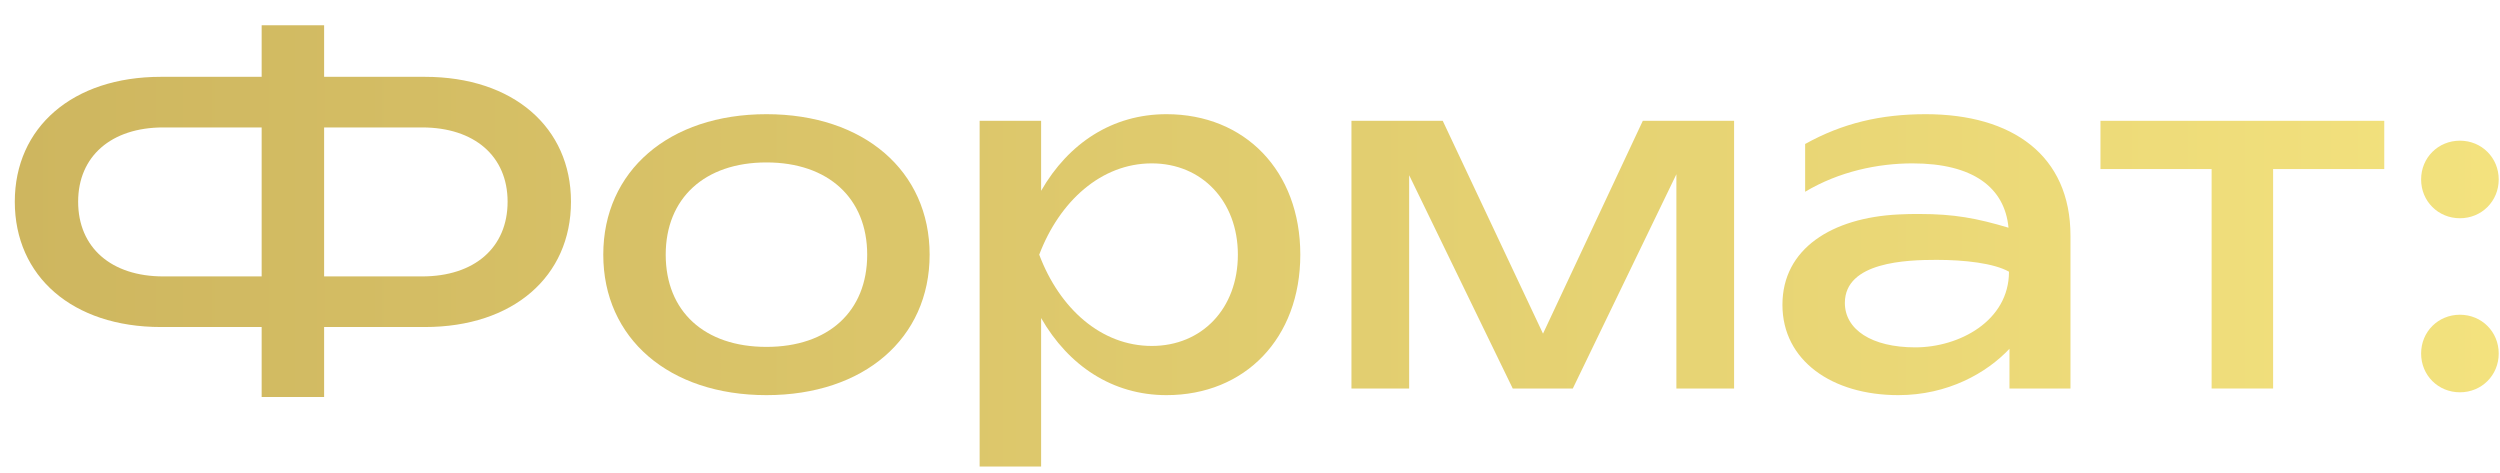 <?xml version="1.0" encoding="UTF-8"?> <svg xmlns="http://www.w3.org/2000/svg" width="74" height="14" viewBox="0 0 74 14" fill="none"><path d="M9.594 11.752H7.745V9.68H4.763C2.146 9.68 0.438 8.182 0.438 5.97C0.438 3.772 2.146 2.274 4.763 2.274H7.745V0.748H9.594V2.274H12.575C15.194 2.274 16.901 3.772 16.901 5.97C16.901 8.182 15.194 9.68 12.575 9.68H9.594V11.752ZM2.313 5.97C2.313 7.328 3.293 8.182 4.833 8.182H7.745V3.772H4.833C3.293 3.772 2.313 4.626 2.313 5.97ZM9.594 3.772V8.182H12.492C14.046 8.182 15.025 7.328 15.025 5.97C15.025 4.626 14.046 3.772 12.492 3.772H9.594Z" fill="url(#paint0_linear_259_1071)"></path><path d="M22.687 11.696C19.803 11.696 17.857 10.016 17.857 7.538C17.857 5.06 19.803 3.38 22.687 3.38C25.571 3.38 27.517 5.06 27.517 7.538C27.517 10.016 25.571 11.696 22.687 11.696ZM22.687 10.268C24.521 10.268 25.669 9.218 25.669 7.538C25.669 5.872 24.521 4.808 22.687 4.808C20.853 4.808 19.705 5.872 19.705 7.538C19.705 9.218 20.853 10.268 22.687 10.268Z" fill="url(#paint1_linear_259_1071)"></path><path d="M28.997 13.81V3.576H30.817V5.648C31.629 4.234 32.931 3.38 34.527 3.38C36.851 3.38 38.489 5.06 38.489 7.538C38.489 10.016 36.851 11.696 34.527 11.696C32.931 11.696 31.629 10.828 30.817 9.414V13.81H28.997ZM36.641 7.538C36.641 5.956 35.577 4.836 34.093 4.836C32.595 4.836 31.363 5.956 30.761 7.538C31.363 9.134 32.595 10.24 34.093 10.24C35.577 10.24 36.641 9.134 36.641 7.538Z" fill="url(#paint2_linear_259_1071)"></path><path d="M41.711 11.5H40.003V3.576H42.705L45.673 9.876L48.627 3.576H51.329V11.5H49.621V5.158L46.555 11.5H44.777L41.711 5.186V11.5Z" fill="url(#paint3_linear_259_1071)"></path><path d="M59.48 11.5V10.324C58.808 11.038 57.66 11.696 56.19 11.696C54.23 11.696 52.76 10.674 52.76 9.022C52.76 7.356 54.23 6.446 56.19 6.348C56.414 6.334 56.624 6.334 56.82 6.334C57.842 6.334 58.514 6.46 59.452 6.74C59.34 5.55 58.402 4.836 56.61 4.836C55.588 4.836 54.44 5.074 53.432 5.676V4.262C54.538 3.646 55.672 3.38 57.002 3.38C59.564 3.38 61.286 4.598 61.286 6.978V11.5H59.48ZM59.466 8.042C59.018 7.79 58.15 7.692 57.324 7.692C56.442 7.692 54.608 7.748 54.608 8.966C54.608 9.75 55.392 10.282 56.694 10.282C57.996 10.282 59.466 9.498 59.466 8.042Z" fill="url(#paint4_linear_259_1071)"></path><path d="M65.464 11.5V5.004H62.174V3.576H70.574V5.004H67.284V11.5H65.464Z" fill="url(#paint5_linear_259_1071)"></path><path d="M72.814 11.612C72.169 11.612 71.665 11.108 71.665 10.464C71.665 9.82 72.169 9.316 72.814 9.316C73.457 9.316 73.962 9.82 73.962 10.464C73.962 11.108 73.457 11.612 72.814 11.612ZM72.814 6.46C72.169 6.46 71.665 5.956 71.665 5.312C71.665 4.668 72.169 4.164 72.814 4.164C73.457 4.164 73.962 4.668 73.962 5.312C73.962 5.956 73.457 6.46 72.814 6.46Z" fill="url(#paint6_linear_259_1071)"></path><defs><linearGradient id="paint0_linear_259_1071" x1="0.438" y1="7.279" x2="73.962" y2="7.279" gradientUnits="userSpaceOnUse"><stop stop-color="#CEB65F"></stop><stop offset="1" stop-color="#F3E27E"></stop></linearGradient><linearGradient id="paint1_linear_259_1071" x1="0.438" y1="7.279" x2="73.962" y2="7.279" gradientUnits="userSpaceOnUse"><stop stop-color="#CEB65F"></stop><stop offset="1" stop-color="#F3E27E"></stop></linearGradient><linearGradient id="paint2_linear_259_1071" x1="0.438" y1="7.279" x2="73.962" y2="7.279" gradientUnits="userSpaceOnUse"><stop stop-color="#CEB65F"></stop><stop offset="1" stop-color="#F3E27E"></stop></linearGradient><linearGradient id="paint3_linear_259_1071" x1="0.438" y1="7.279" x2="73.962" y2="7.279" gradientUnits="userSpaceOnUse"><stop stop-color="#CEB65F"></stop><stop offset="1" stop-color="#F3E27E"></stop></linearGradient><linearGradient id="paint4_linear_259_1071" x1="0.438" y1="7.279" x2="73.962" y2="7.279" gradientUnits="userSpaceOnUse"><stop stop-color="#CEB65F"></stop><stop offset="1" stop-color="#F3E27E"></stop></linearGradient><linearGradient id="paint5_linear_259_1071" x1="0.438" y1="7.279" x2="73.962" y2="7.279" gradientUnits="userSpaceOnUse"><stop stop-color="#CEB65F"></stop><stop offset="1" stop-color="#F3E27E"></stop></linearGradient><linearGradient id="paint6_linear_259_1071" x1="0.438" y1="7.279" x2="73.962" y2="7.279" gradientUnits="userSpaceOnUse"><stop stop-color="#CEB65F"></stop><stop offset="1" stop-color="#F3E27E"></stop></linearGradient></defs></svg> 